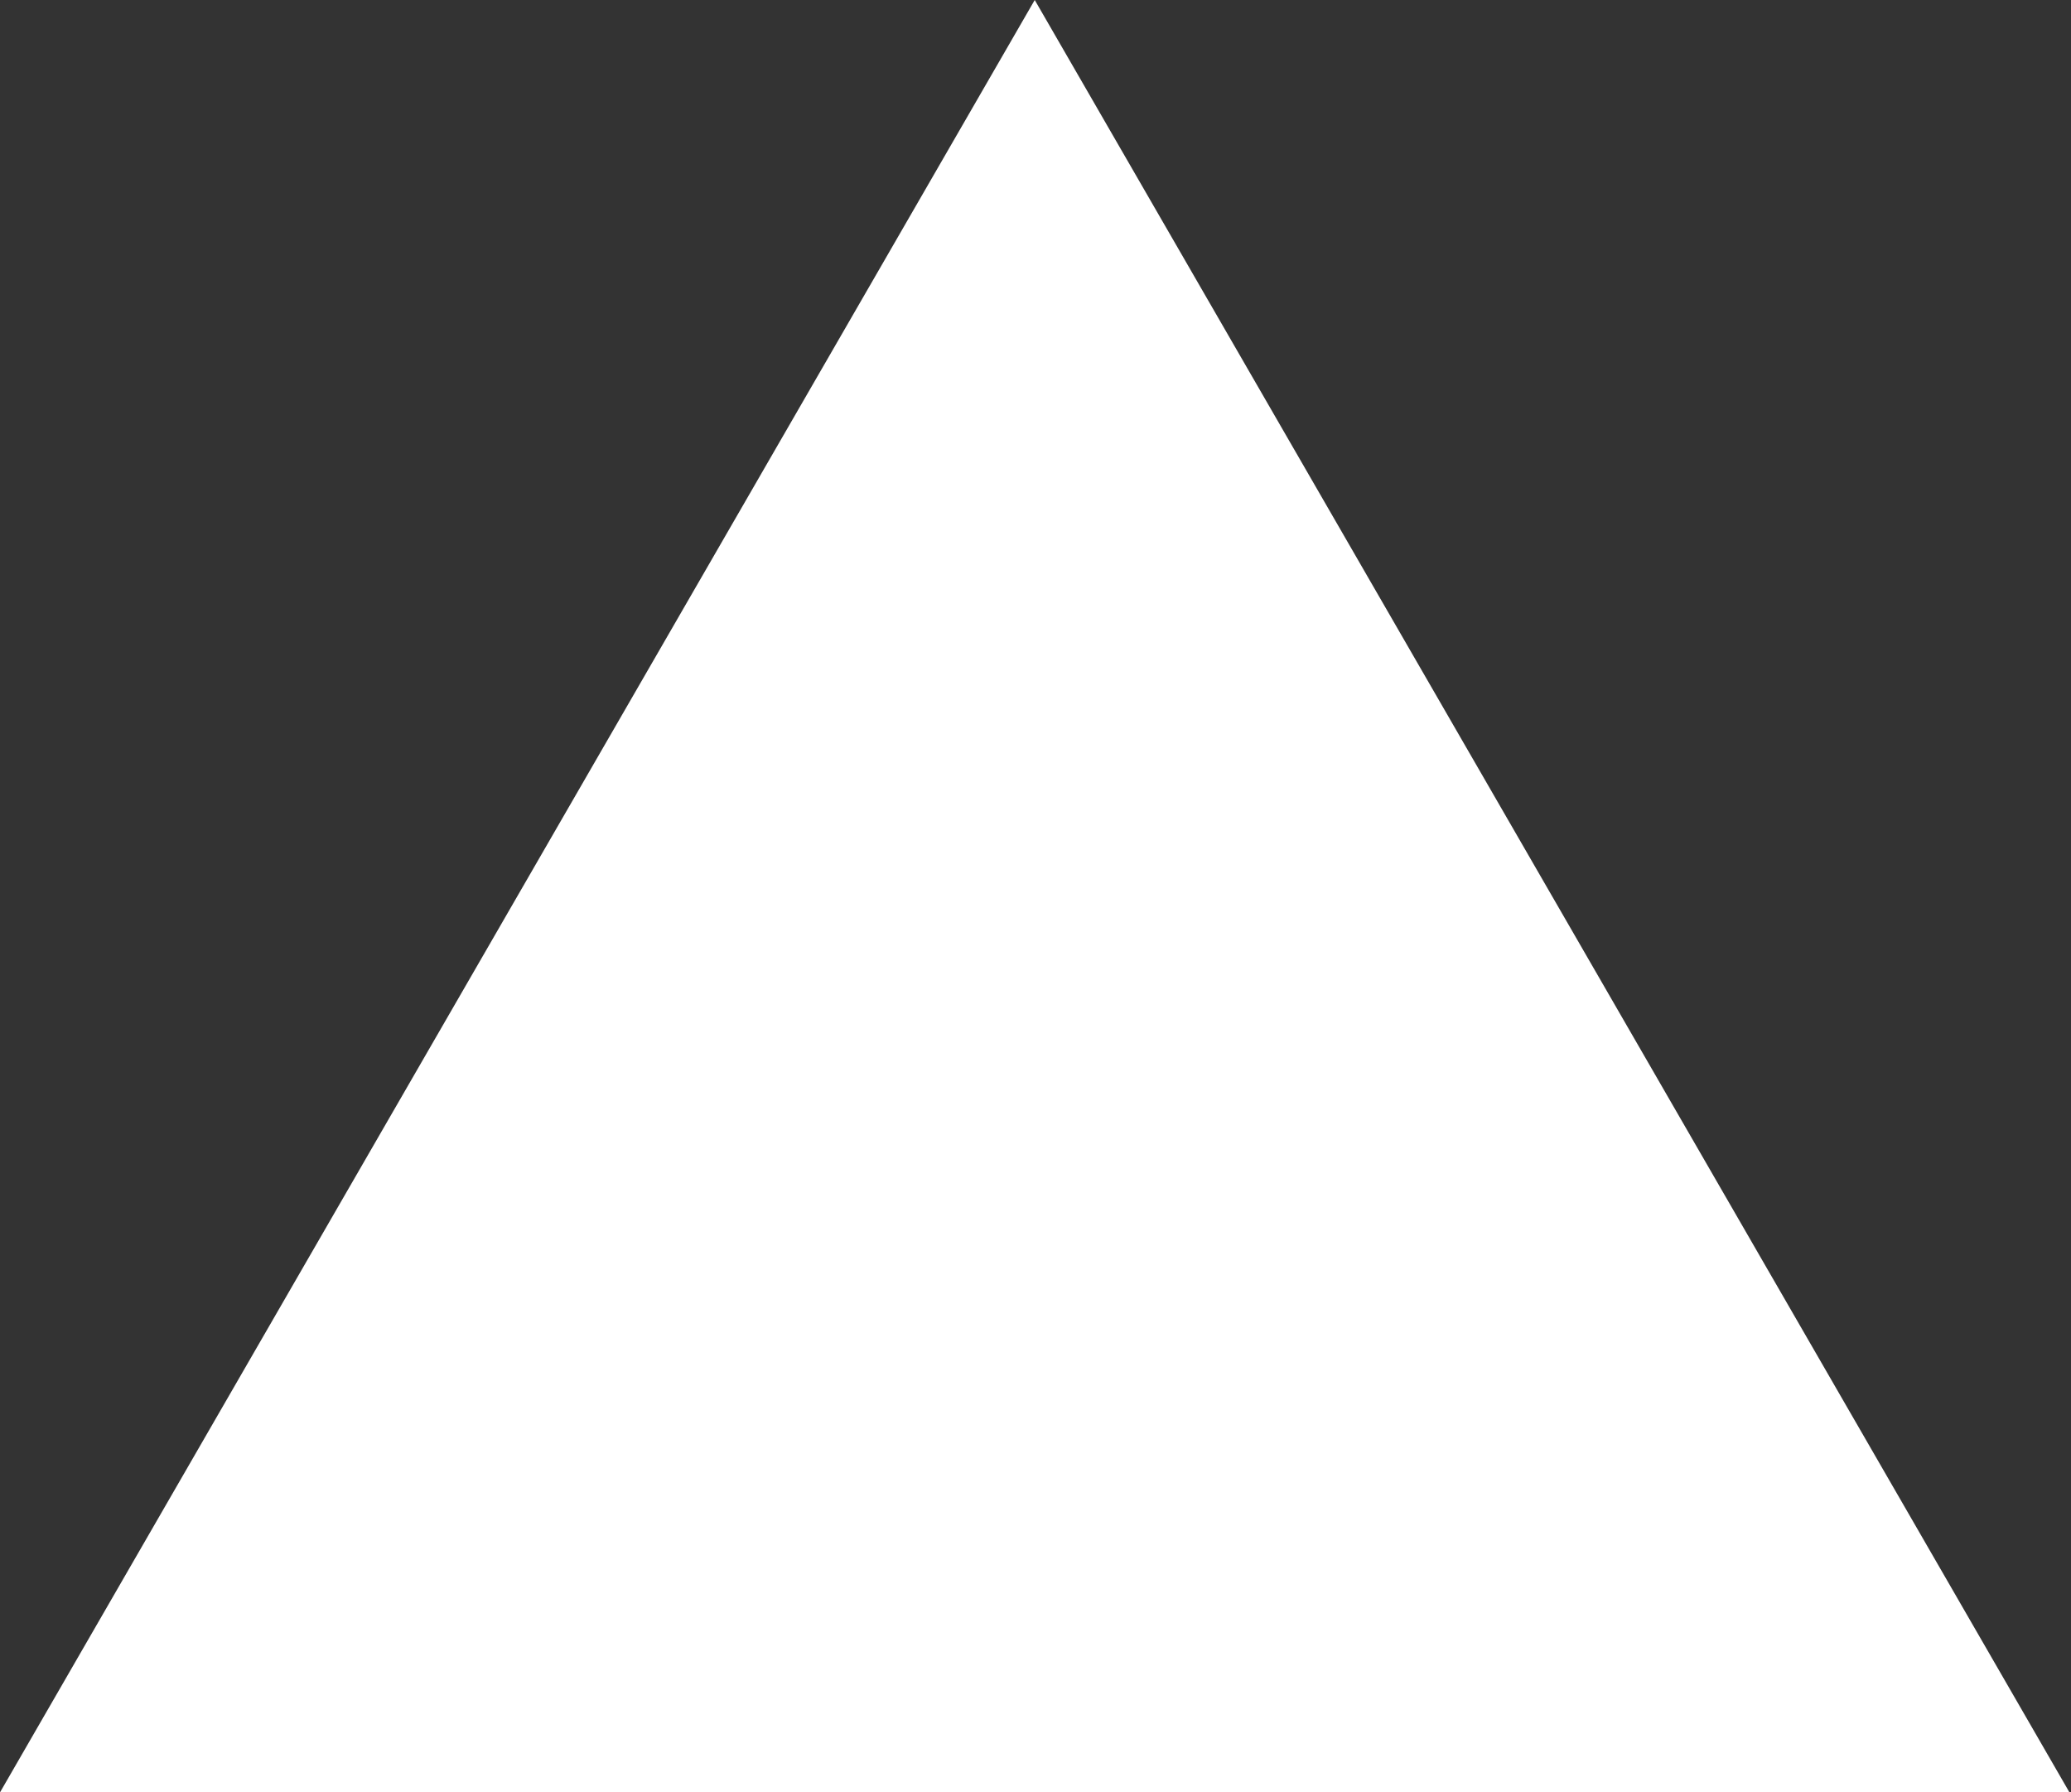 <?xml version="1.0" encoding="UTF-8"?> <svg xmlns="http://www.w3.org/2000/svg" width="208" height="180" viewBox="0 0 208 180" fill="none"><rect x="0" y="0" width="208" height="180" fill="#333333" stroke="none"/> <path d="M103.923 0L207.846 180H0L103.923 0Z" fill="white"></path> </svg> 